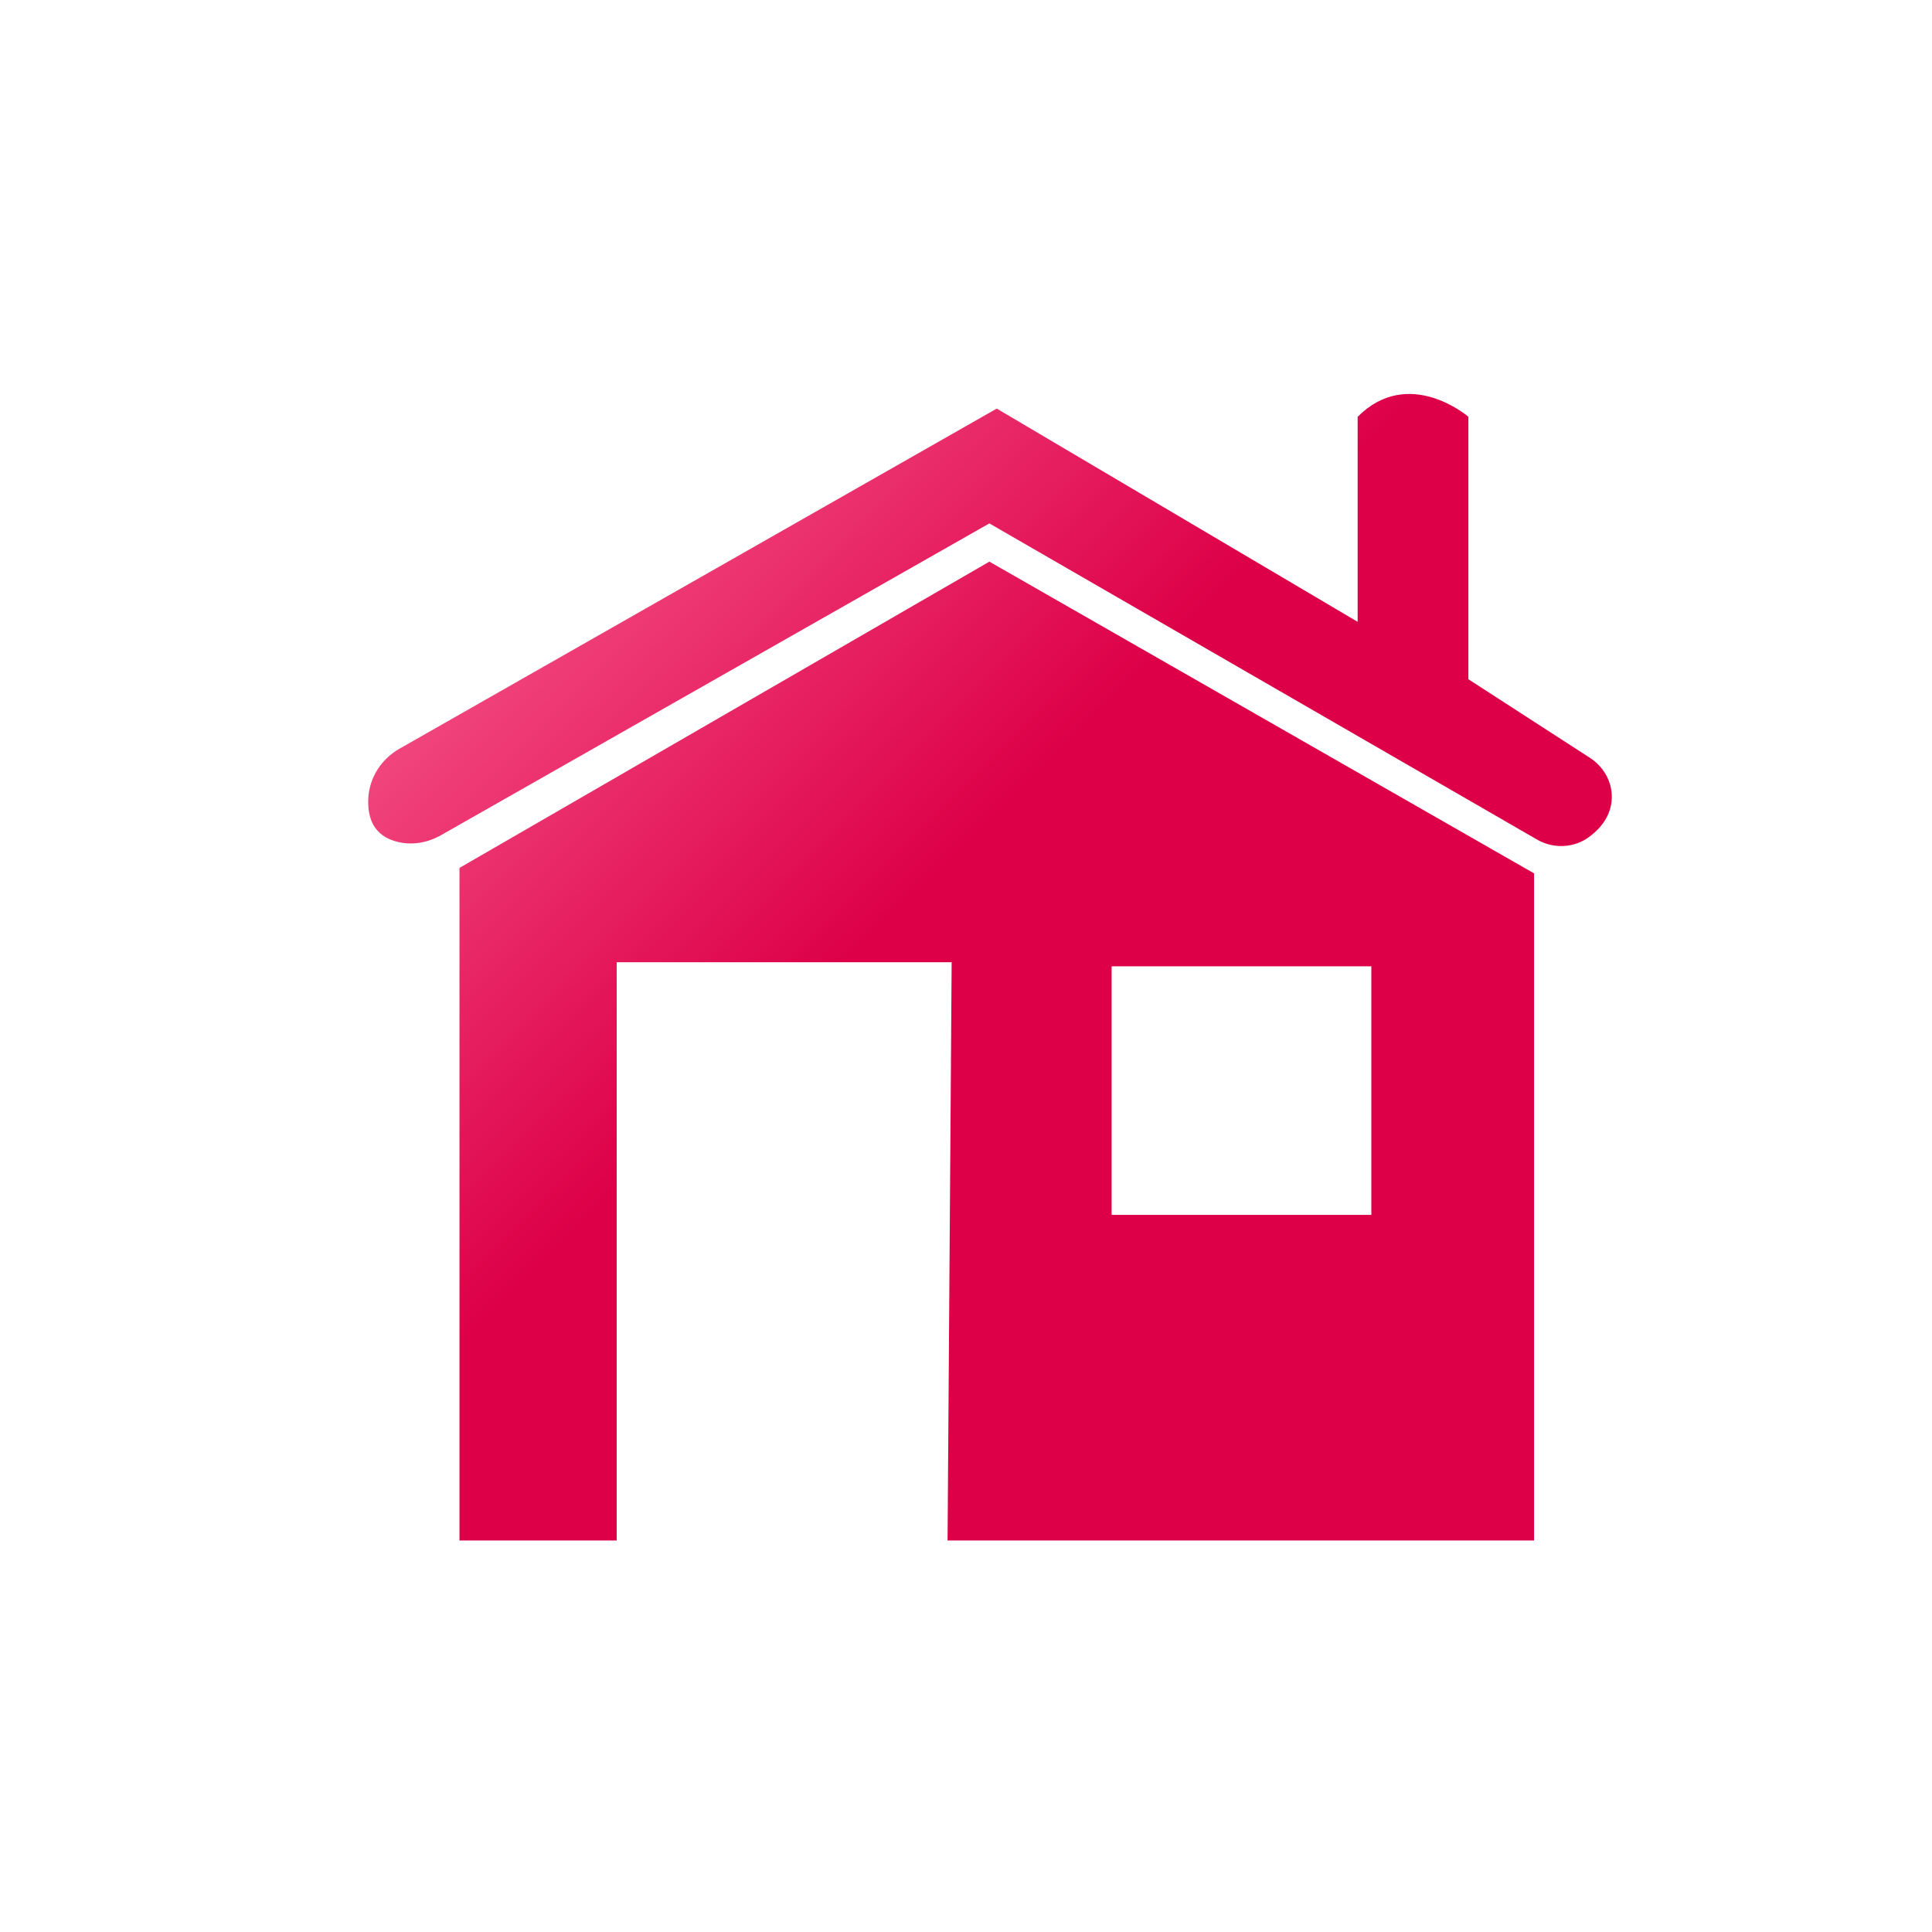 <?xml version="1.0" encoding="UTF-8"?>
<svg id="Calque_1" xmlns="http://www.w3.org/2000/svg" xmlns:xlink="http://www.w3.org/1999/xlink" viewBox="0 0 350 350">
  <defs>
    <style>
      .cls-1 {
        fill: url(#Dégradé_sans_nom_6);
      }

      .cls-2 {
        fill: url(#Dégradé_sans_nom_6-2);
      }
    </style>
    <linearGradient id="Dégradé_sans_nom_6" data-name="Dégradé sans nom 6" x1="67.21" y1="103.83" x2="144.81" y2="182.42" gradientUnits="userSpaceOnUse">
      <stop offset="0" stop-color="#f7598d"/>
      <stop offset="1" stop-color="#dd0048"/>
    </linearGradient>
    <linearGradient id="Dégradé_sans_nom_6-2" data-name="Dégradé sans nom 6" x1="113.26" y1="58.36" x2="190.86" y2="136.95" xlink:href="#Dégradé_sans_nom_6"/>
  </defs>
  <path class="cls-1" d="M179.23,101.75l-95.99,55.48v121.85h28.48v-104.76h60.68l-.74,104.76h106.25v-120.86l-98.67-56.47ZM248.43,220.09h-47.05v-45.03h47.05v45.03Z"/>
  <path class="cls-2" d="M291.99,144.65c-.13,3.13-1.98,5.38-4.02,6.91-2.76,2.08-6.52,2.27-9.51.54l-99.23-57.28-99.35,56.49c-2.32,1.32-5.05,1.84-7.65,1.25-4.75-1.06-5.71-4.69-5.5-8.08.24-3.69,2.39-6.98,5.6-8.82l108.24-61.64,65.38,38.63v-37.15c9.29-9.29,20.06,0,20.06,0v47.55l22.01,14.23c2.5,1.61,4.09,4.4,3.97,7.37Z"/>
</svg>